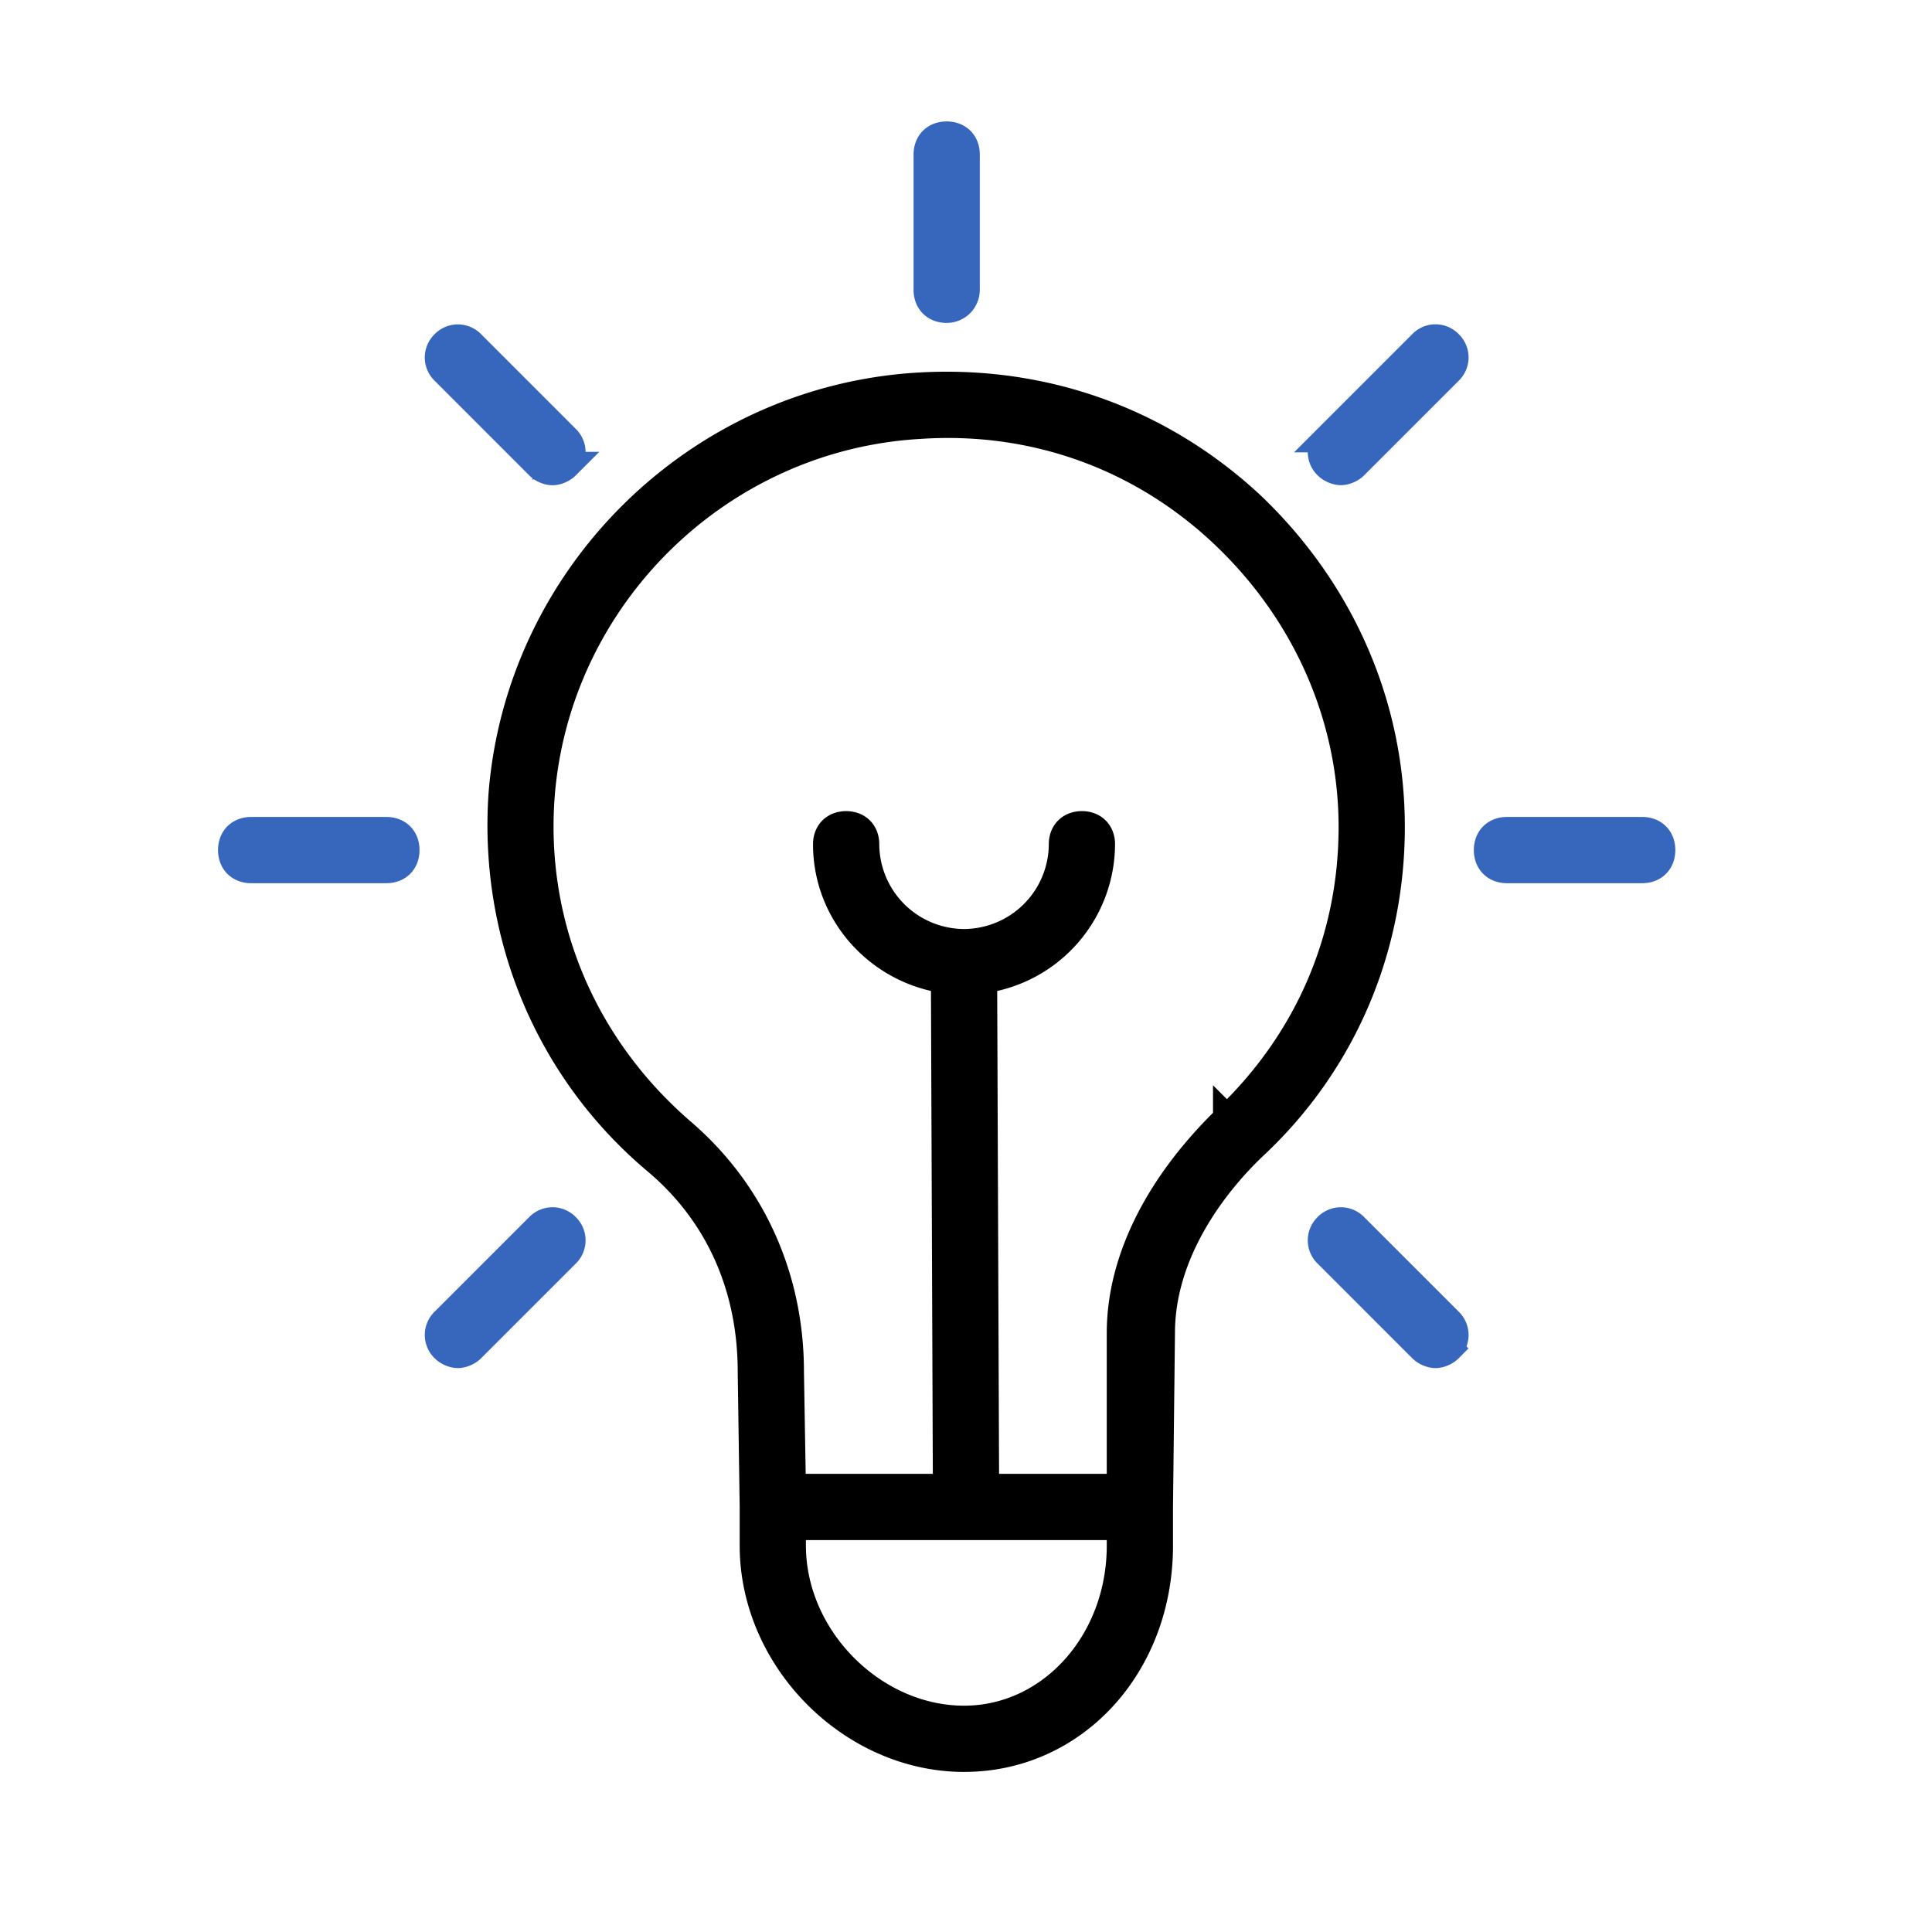 <svg xmlns="http://www.w3.org/2000/svg" width="56" height="56" fill="none" viewBox="0 0 56 56">
    <path fill="#3667BD" stroke="#3667BD" stroke-width=".8" d="M11.2 24.08H7.28c-.337 0-.56.223-.56.56 0 .337.223.56.56.56h3.92c.337 0 .56-.223.56-.56 0-.337-.223-.56-.56-.56zM47.6 24.08h-3.92c-.337 0-.56.223-.56.56 0 .337.223.56.56.56h3.92c.337 0 .56-.223.56-.56 0-.337-.223-.56-.56-.56zM28 8.4V4.48c0-.337-.223-.56-.56-.56-.337 0-.56.223-.56.56V8.4c0 .337.223.56.56.56A.56.56 0 0 0 28 8.4zM15.623 13.497c.111.112.28.168.391.168.112 0 .28-.056.392-.168a.542.542 0 0 0 0-.783L13.663 9.97a.542.542 0 0 0-.783 0 .542.542 0 0 0 0 .783l2.743 2.743zM39.257 35.56a.542.542 0 0 0-.783 0 .542.542 0 0 0 0 .783l2.743 2.743c.112.112.28.169.392.169.111 0 .28-.057.391-.169a.542.542 0 0 0 0-.783l-2.743-2.743zM41.217 9.969l-2.743 2.743a.542.542 0 0 0 0 .783c.112.111.28.168.392.168.111 0 .28-.057.391-.168L42 10.752a.542.542 0 0 0 0-.783.538.538 0 0 0-.783 0zM15.623 35.56l-2.743 2.743a.542.542 0 0 0 0 .783c.111.112.28.169.391.169.112 0 .28-.057.392-.169l2.743-2.743a.542.542 0 0 0 0-.783.542.542 0 0 0-.783 0z"/>
    <path fill="#000" stroke="#000" stroke-width=".8" d="M36.288 14.671c-2.631-2.463-6.048-3.694-9.688-3.471-6.383.391-11.537 5.488-12.04 11.817-.28 4.088 1.343 8.009 4.48 10.64 1.791 1.512 2.743 3.64 2.743 6.103l.057 3.92v1.12c0 3.303 2.857 6.16 6.103 6.16 3.194 0 5.657-2.689 5.657-6.16v-1.12l.057-5.04c0-2.463 1.68-4.48 2.688-5.432 2.575-2.408 3.975-5.711 3.975-9.24 0-3.528-1.457-6.831-4.032-9.297zM32.48 44.8c0 2.8-2.017 5.04-4.537 5.04-2.632 0-4.983-2.352-4.983-5.04v-.56h9.52v.56zm3.08-12.377c-1.96 1.903-3.08 4.088-3.08 6.217v4.48h-3.92l-.057-14.729a3.976 3.976 0 0 0 3.417-3.92c0-.337-.223-.56-.56-.56-.337 0-.56.223-.56.56a2.87 2.87 0 0 1-2.857 2.857 2.87 2.87 0 0 1-2.857-2.857c0-.337-.223-.56-.56-.56-.337 0-.56.223-.56.56 0 2.017 1.512 3.64 3.417 3.92l.057 14.729h-4.48l-.057-3.36c0-2.743-1.12-5.209-3.137-6.943-2.857-2.463-4.368-5.991-4.088-9.743.448-5.768 5.151-10.417 10.977-10.751 3.303-.223 6.44.897 8.848 3.191 2.352 2.24 3.697 5.263 3.697 8.457 0 3.247-1.288 6.213-3.64 8.453v-.001z"/>
</svg>

